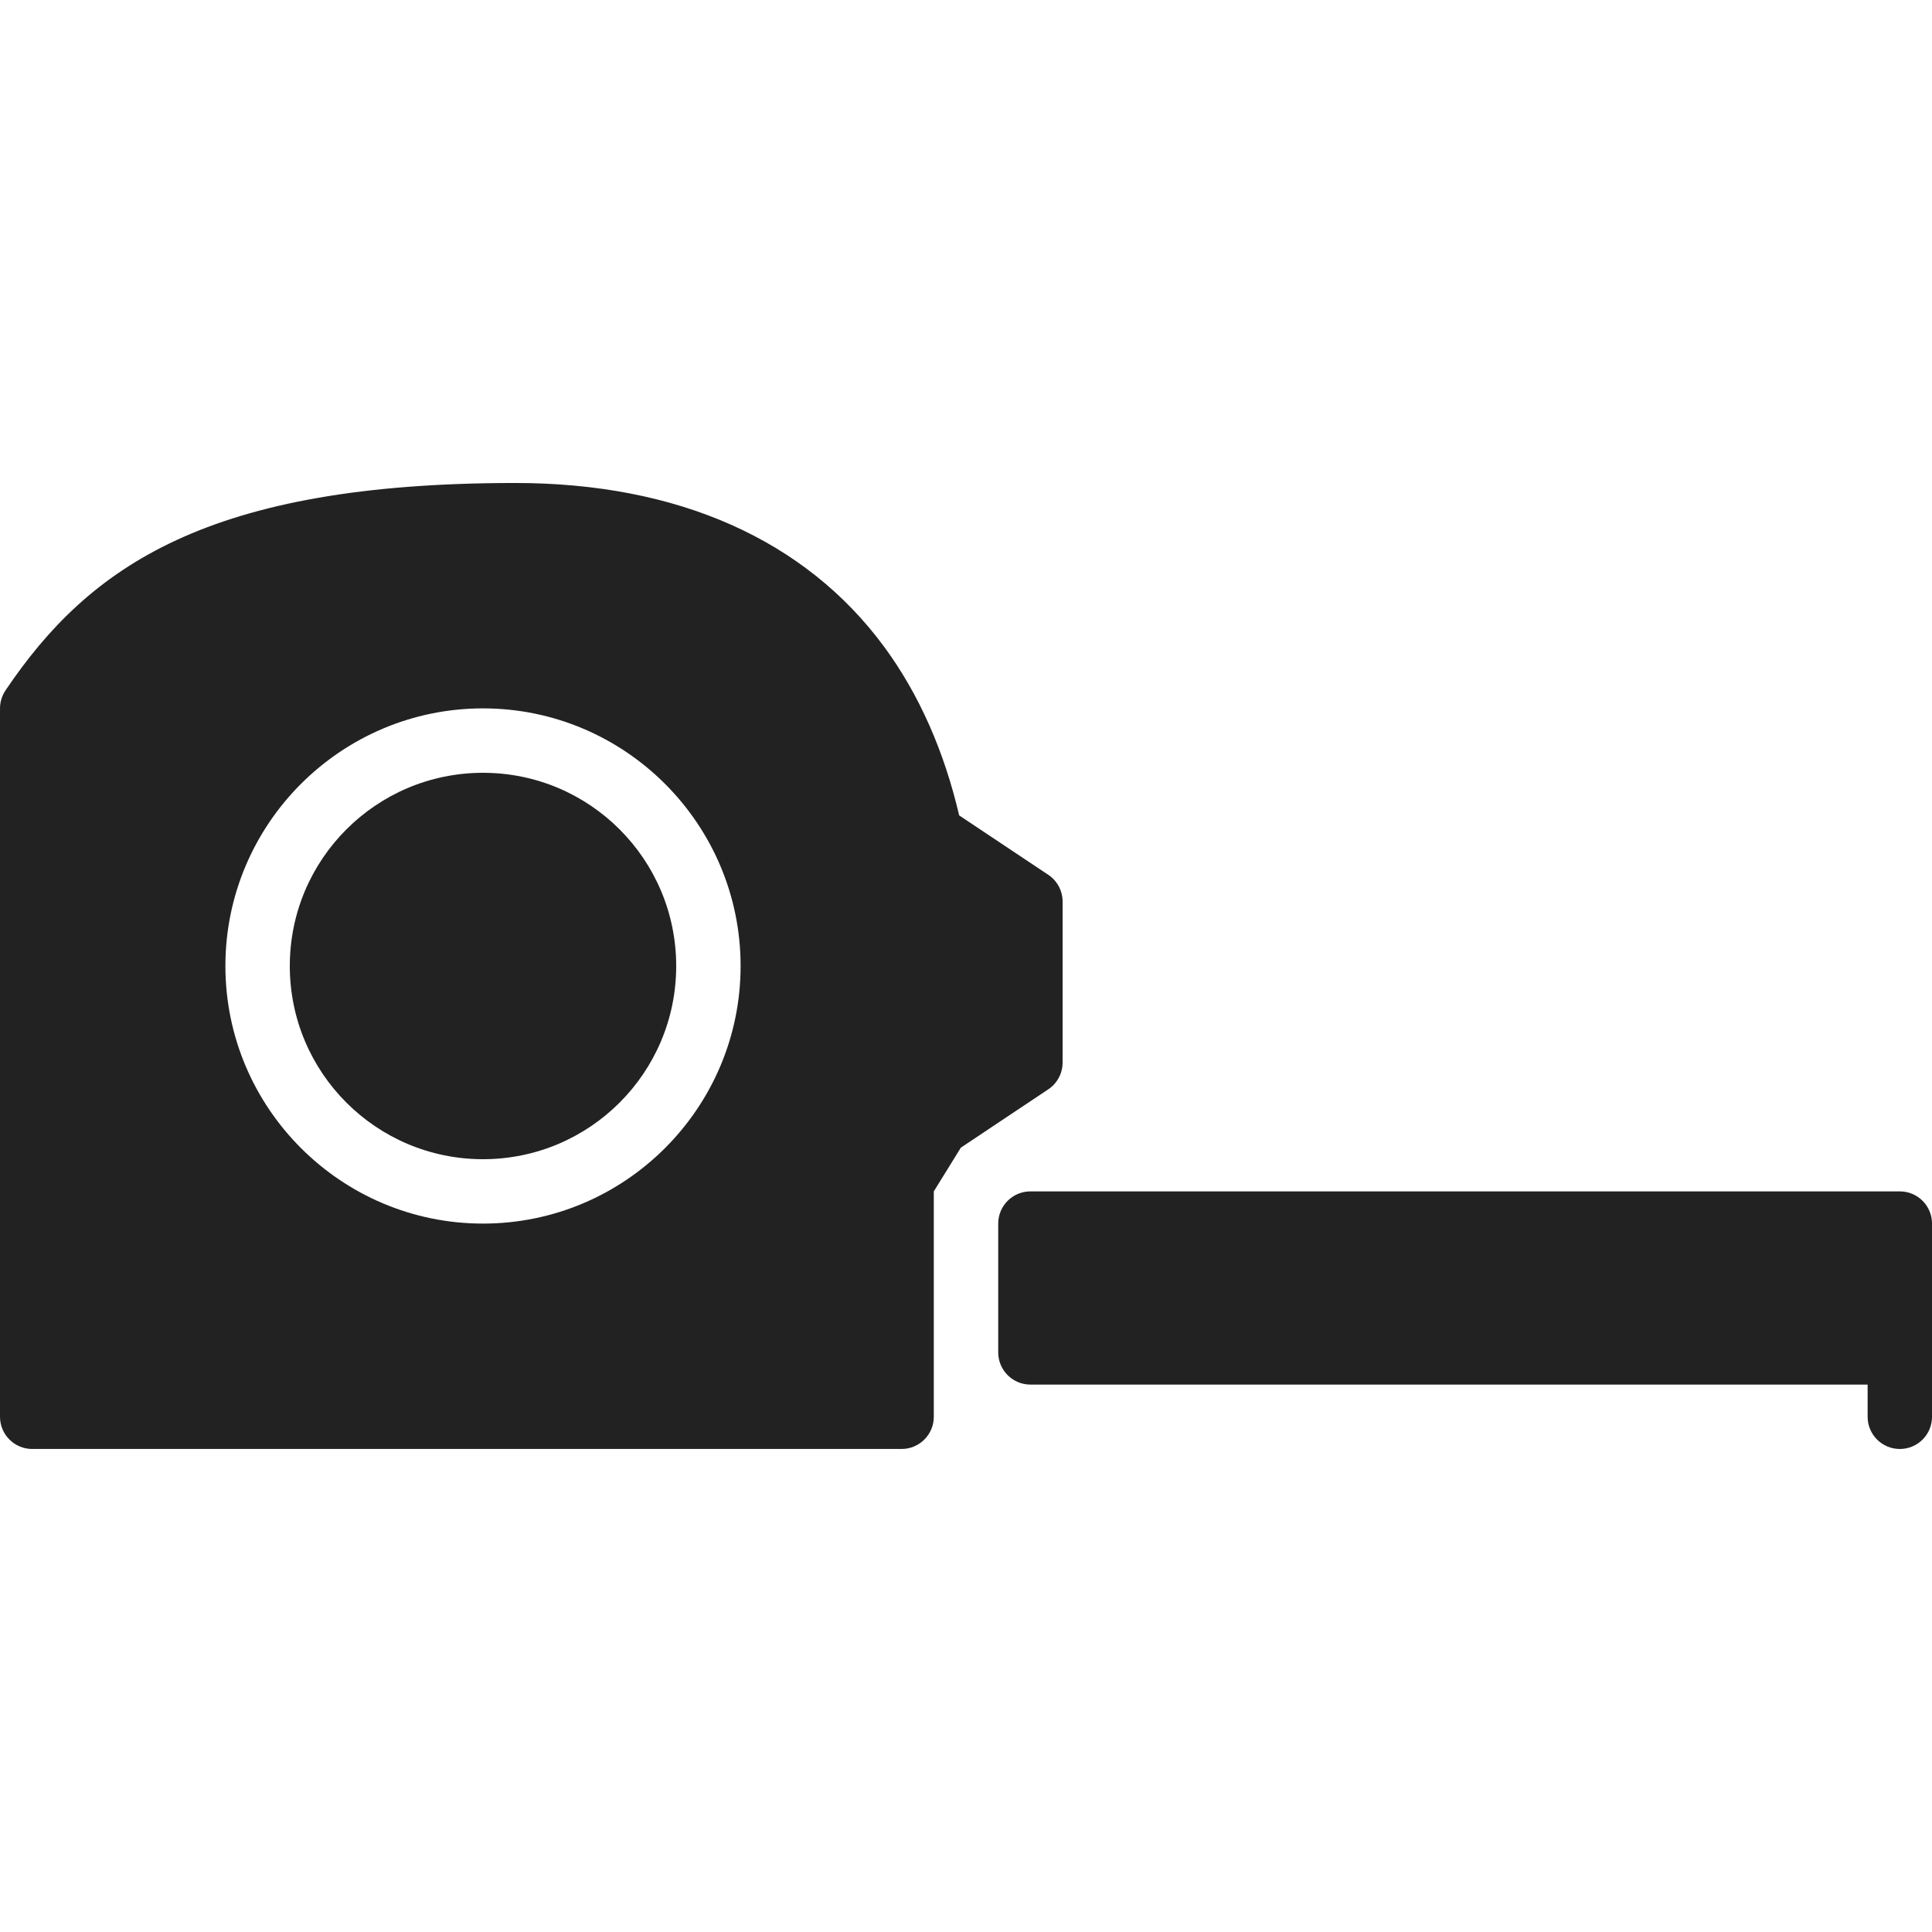 <svg width="138" height="138" fill="#222" version="1.1" viewBox="0 0 512 512" xml:space="preserve" xmlns="http://www.w3.org/2000/svg">
   <circle cx="128" cy="256" r="51.2"/>     <path d="m277.8 231.83-23.612-15.744c-3.951-16.93-10.59-32.068-19.857-44.655-20.915-28.416-54.733-43.435-97.801-43.435-81.348 0-112.83 21.973-135.07 54.963-0.947 1.408-1.459 3.072-1.459 4.77v187.73c0 4.711 3.823 8.534 8.533 8.534h230.4c4.71 0 8.533-3.823 8.533-8.533v-59.733l7.168-11.588 23.159-15.445c2.381-1.587 3.806-4.25 3.806-7.1v-42.667c1e-3 -2.851-1.424-5.513-3.796-7.1zm-149.8 92.433c-37.641 0-68.267-30.626-68.267-68.267s30.626-68.267 68.267-68.267 68.267 30.626 68.267 68.267-30.626 68.267-68.267 68.267z"/>     <path d="m503.47 315.73h-230.4c-4.71 0-8.533 3.823-8.533 8.533v34.134c0 4.71 3.823 8.533 8.533 8.533h221.87v8.533c0 4.71 3.814 8.533 8.533 8.533s8.533-3.823 8.533-8.533v-51.2c0-4.71-3.823-8.533-8.533-8.533z"/>   
</svg>

